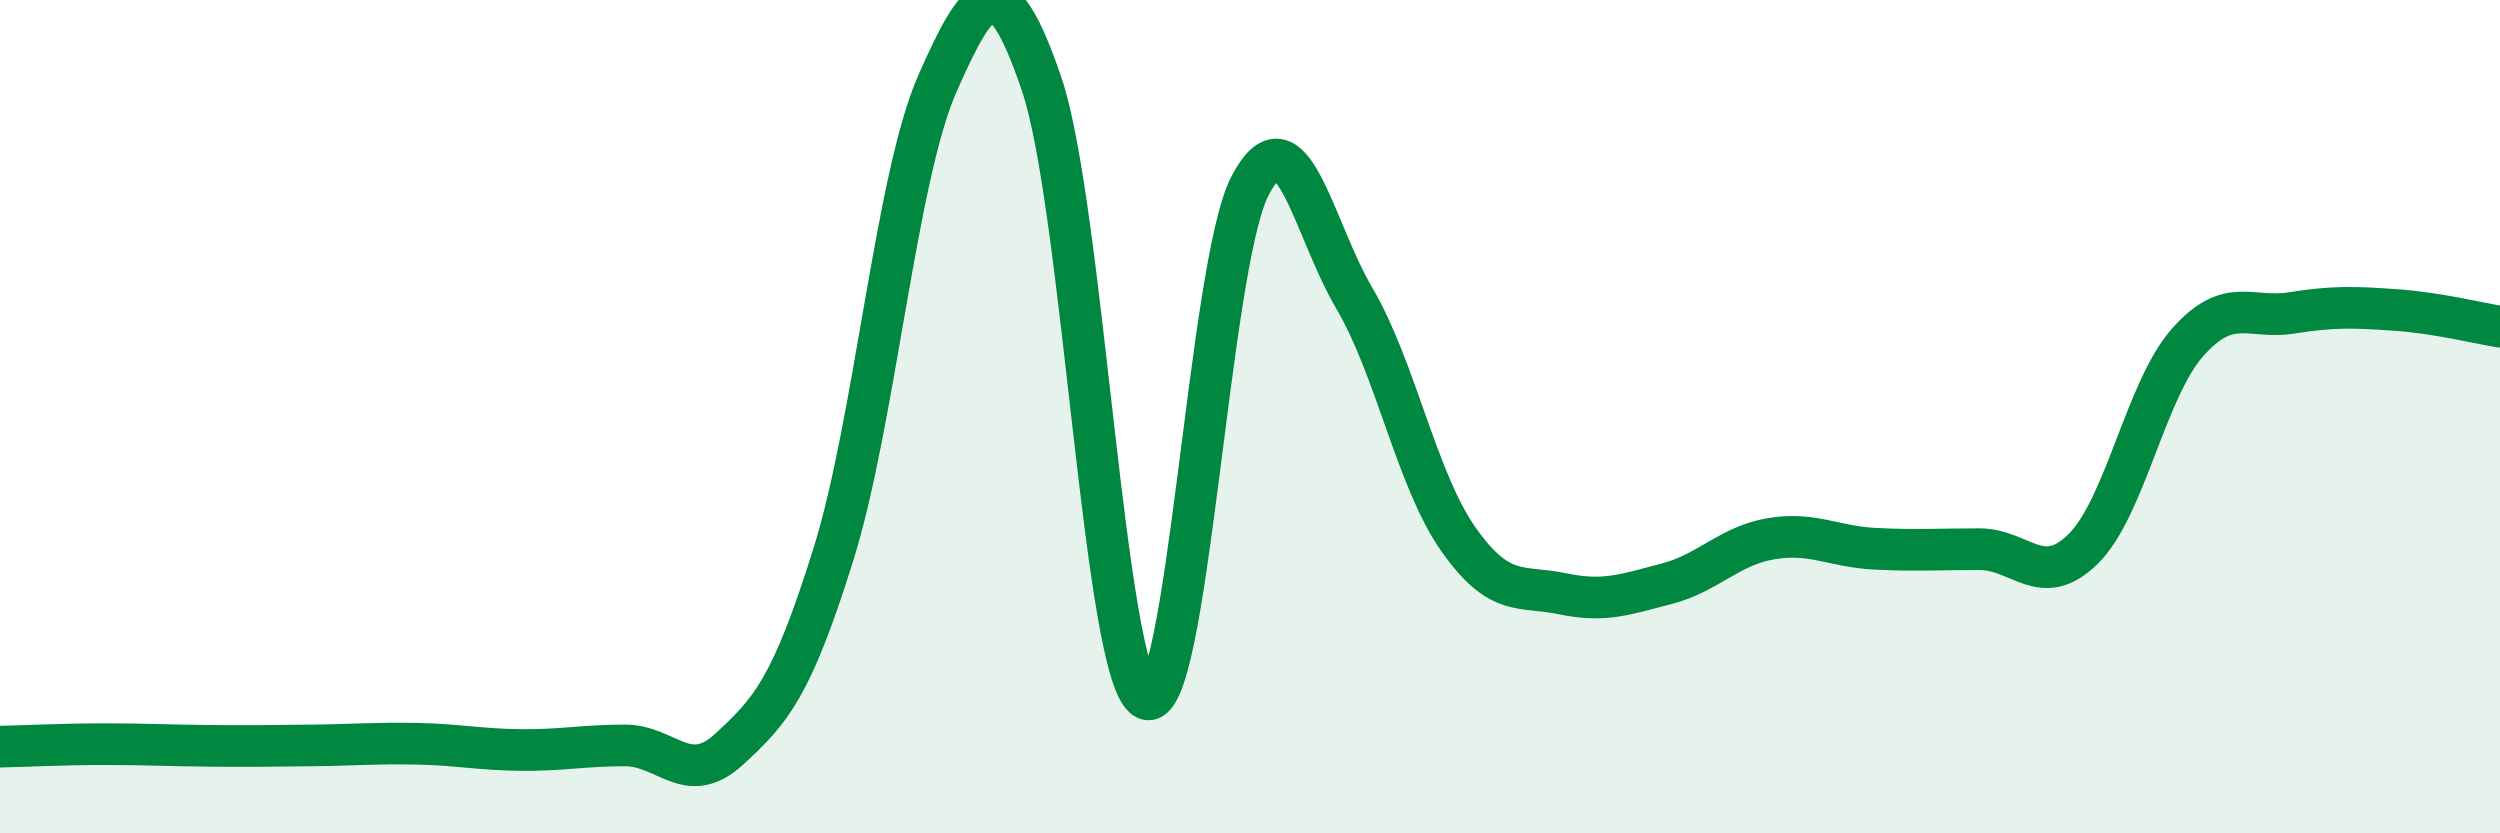 
    <svg width="60" height="20" viewBox="0 0 60 20" xmlns="http://www.w3.org/2000/svg">
      <path
        d="M 0,17.92 C 0.5,17.91 1.5,17.86 2.5,17.86 C 3.5,17.86 4,17.89 5,17.9 C 6,17.91 6.5,17.9 7.5,17.89 C 8.5,17.88 9,17.83 10,17.85 C 11,17.87 11.5,17.99 12.5,18 C 13.5,18.01 14,17.89 15,17.89 C 16,17.89 16.5,18.9 17.5,17.98 C 18.5,17.06 19,16.51 20,13.31 C 21,10.11 21.5,4.26 22.5,2 C 23.5,-0.26 24,-0.93 25,2.02 C 26,4.97 26.5,16.28 27.5,16.77 C 28.5,17.26 29,6.38 30,4.46 C 31,2.54 31.5,5.45 32.5,7.15 C 33.5,8.85 34,11.52 35,12.94 C 36,14.36 36.5,14.04 37.5,14.25 C 38.5,14.46 39,14.27 40,14.01 C 41,13.75 41.5,13.1 42.5,12.93 C 43.5,12.76 44,13.12 45,13.17 C 46,13.22 46.5,13.18 47.5,13.18 C 48.5,13.18 49,14.16 50,13.17 C 51,12.18 51.5,9.35 52.5,8.22 C 53.5,7.09 54,7.67 55,7.51 C 56,7.35 56.5,7.37 57.5,7.44 C 58.5,7.51 59.5,7.76 60,7.84L60 20L0 20Z"
        fill="#008740"
        opacity="0.1"
        stroke-linecap="round"
        stroke-linejoin="round"
      />
      <path
        d="M 0,17.92 C 0.5,17.91 1.5,17.86 2.5,17.86 C 3.5,17.86 4,17.89 5,17.9 C 6,17.91 6.5,17.9 7.5,17.89 C 8.5,17.88 9,17.83 10,17.85 C 11,17.87 11.5,17.99 12.5,18 C 13.5,18.01 14,17.89 15,17.89 C 16,17.89 16.5,18.9 17.5,17.98 C 18.5,17.06 19,16.51 20,13.31 C 21,10.11 21.5,4.26 22.5,2 C 23.5,-0.26 24,-0.93 25,2.02 C 26,4.97 26.5,16.28 27.5,16.77 C 28.5,17.26 29,6.38 30,4.46 C 31,2.54 31.5,5.45 32.5,7.15 C 33.5,8.85 34,11.52 35,12.94 C 36,14.36 36.5,14.04 37.5,14.25 C 38.5,14.46 39,14.27 40,14.01 C 41,13.75 41.5,13.1 42.5,12.93 C 43.5,12.76 44,13.12 45,13.17 C 46,13.22 46.5,13.18 47.5,13.18 C 48.5,13.18 49,14.16 50,13.17 C 51,12.18 51.5,9.35 52.5,8.22 C 53.5,7.09 54,7.67 55,7.51 C 56,7.35 56.5,7.37 57.5,7.44 C 58.5,7.51 59.5,7.76 60,7.84"
        stroke="#008740"
        stroke-width="1"
        fill="none"
        stroke-linecap="round"
        stroke-linejoin="round"
      />
    </svg>
  